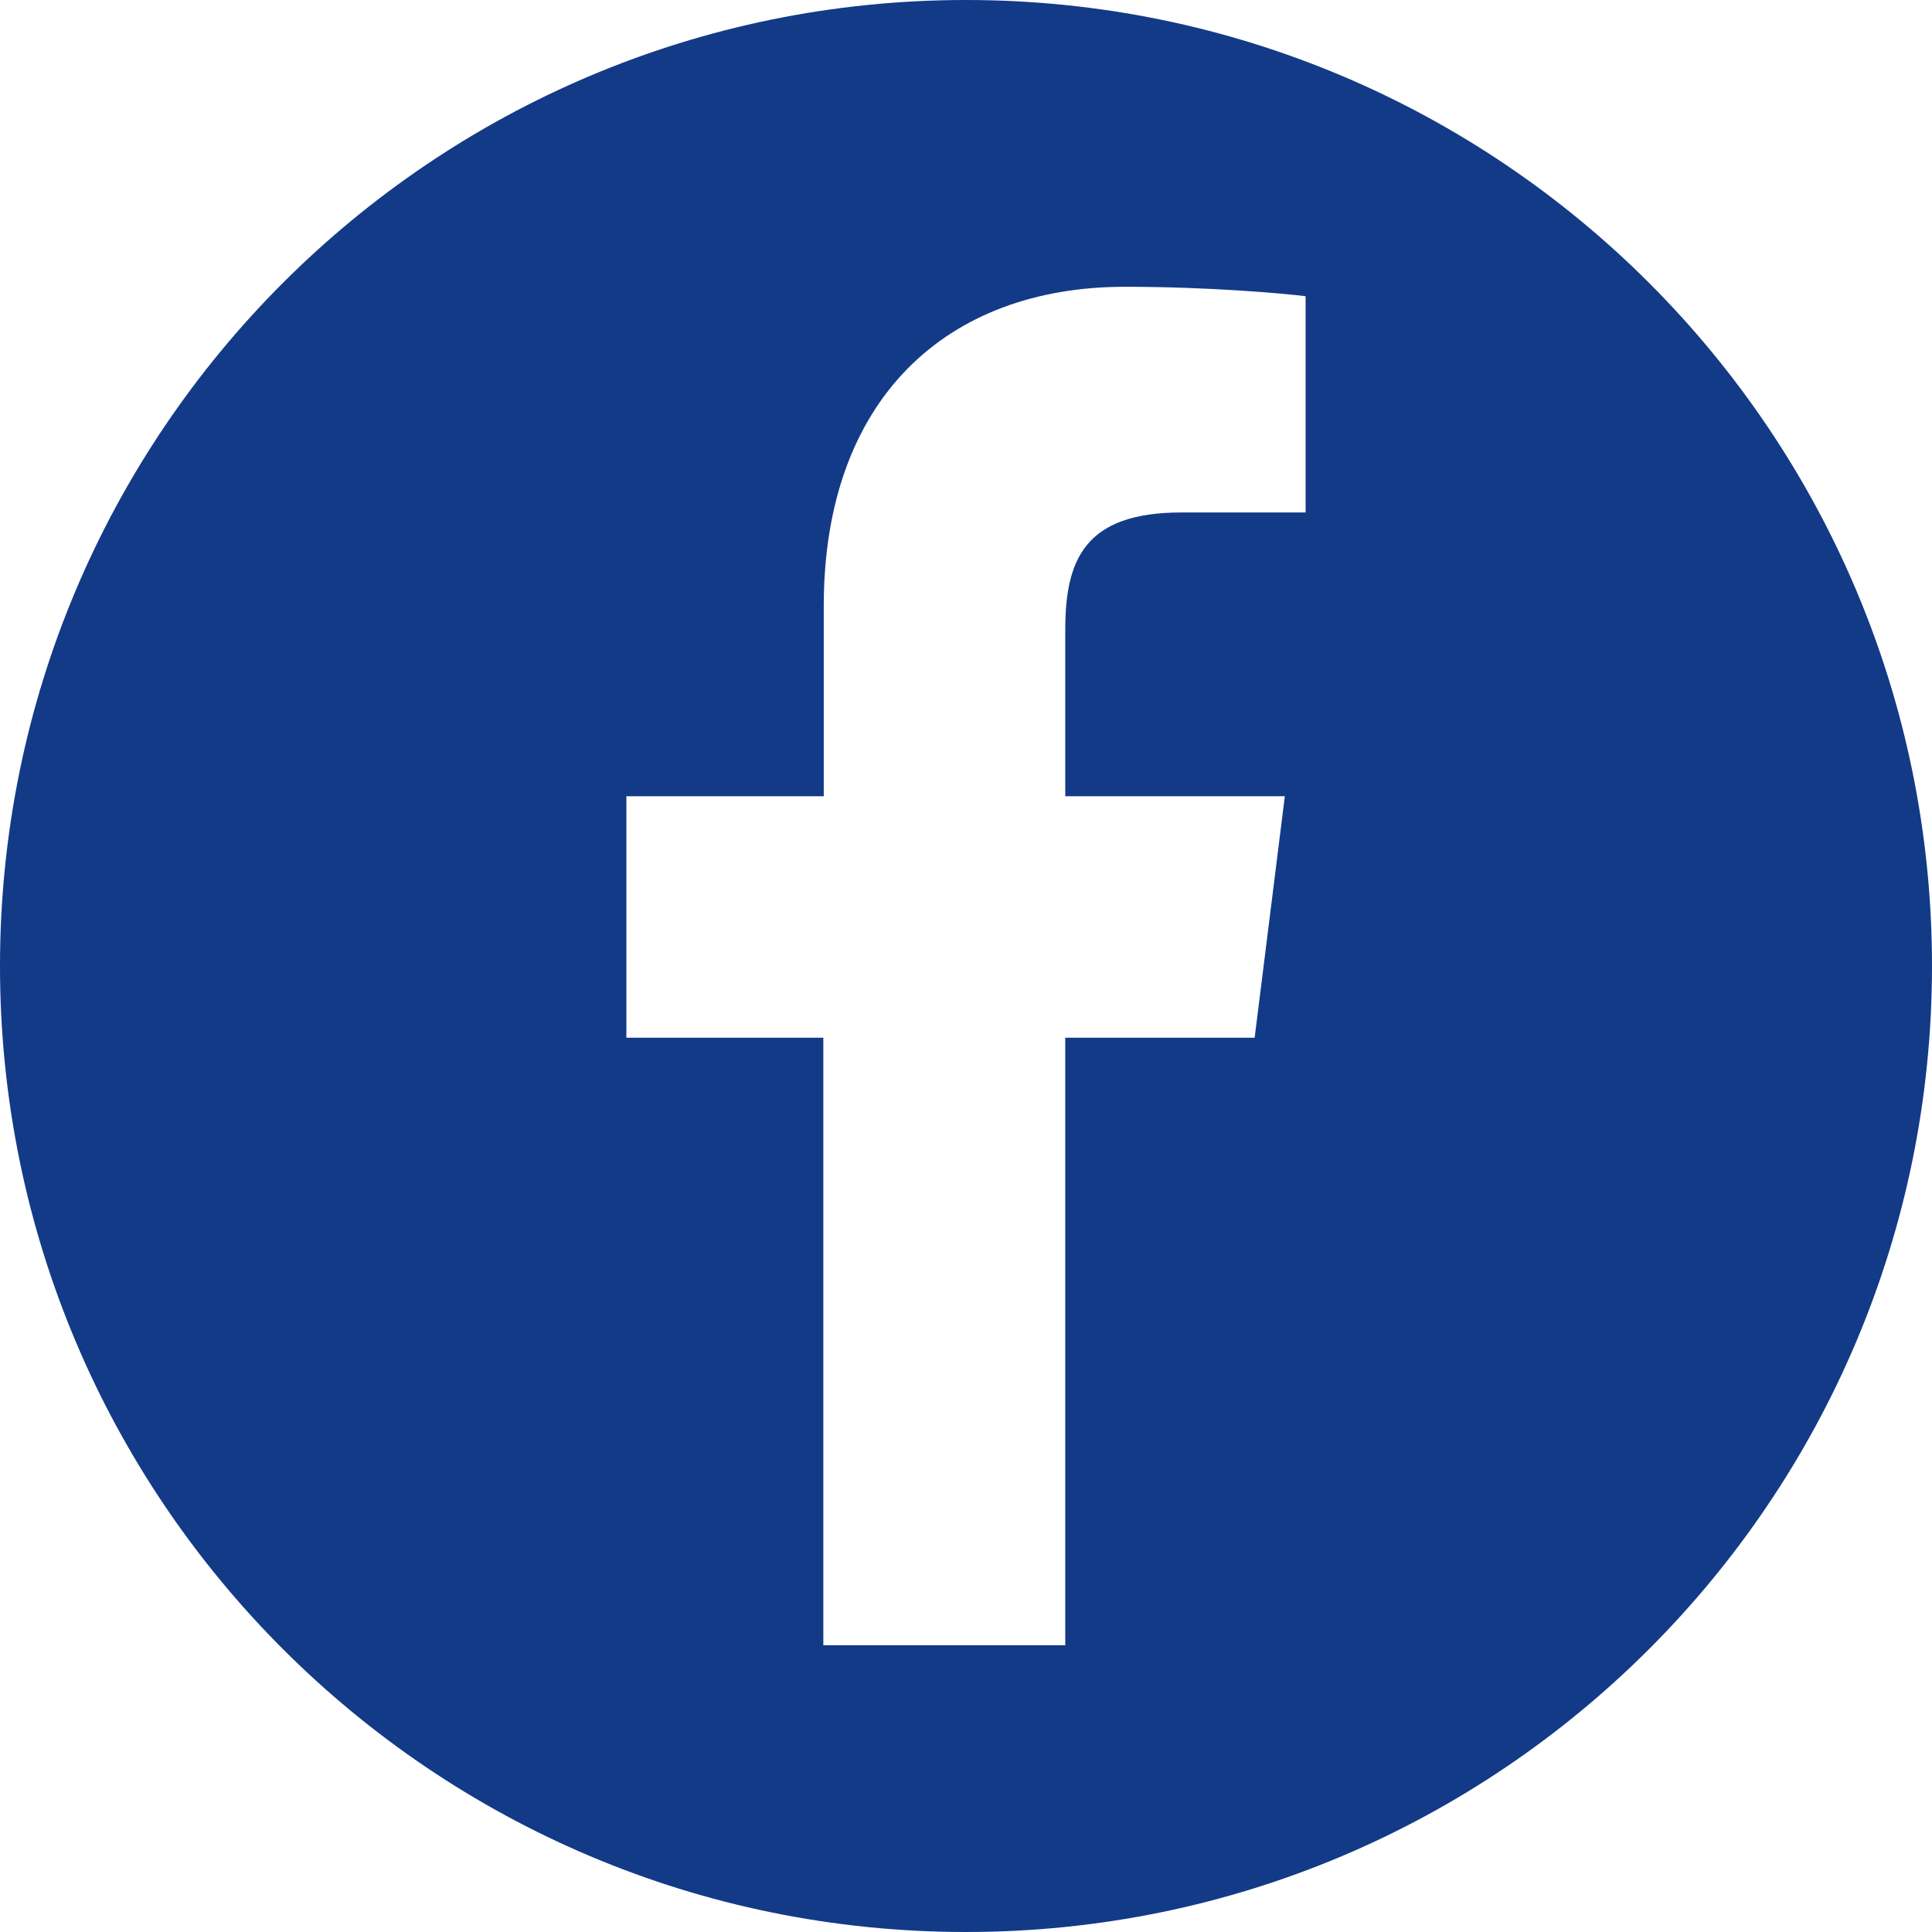 <svg width="32" height="32" viewBox="0 0 32 32" fill="none" xmlns="http://www.w3.org/2000/svg">
<path d="M16 0C7.162 0 0 7.162 0 16C0 24.837 7.162 32 16 32C24.837 32 32 24.837 32 16C32 7.162 24.837 0 16 0ZM21.625 8.488H19.569C17.956 8.488 17.644 9.281 17.644 10.438V13.188H21.281L20.781 17.188H17.644V27.25H13.637V17.188H10.375V13.188H13.644V10.037C13.644 6.612 15.675 4.75 18.631 4.75C20.05 4.75 21.269 4.862 21.625 4.906V8.488Z" fill="#123A87"/>
</svg>
